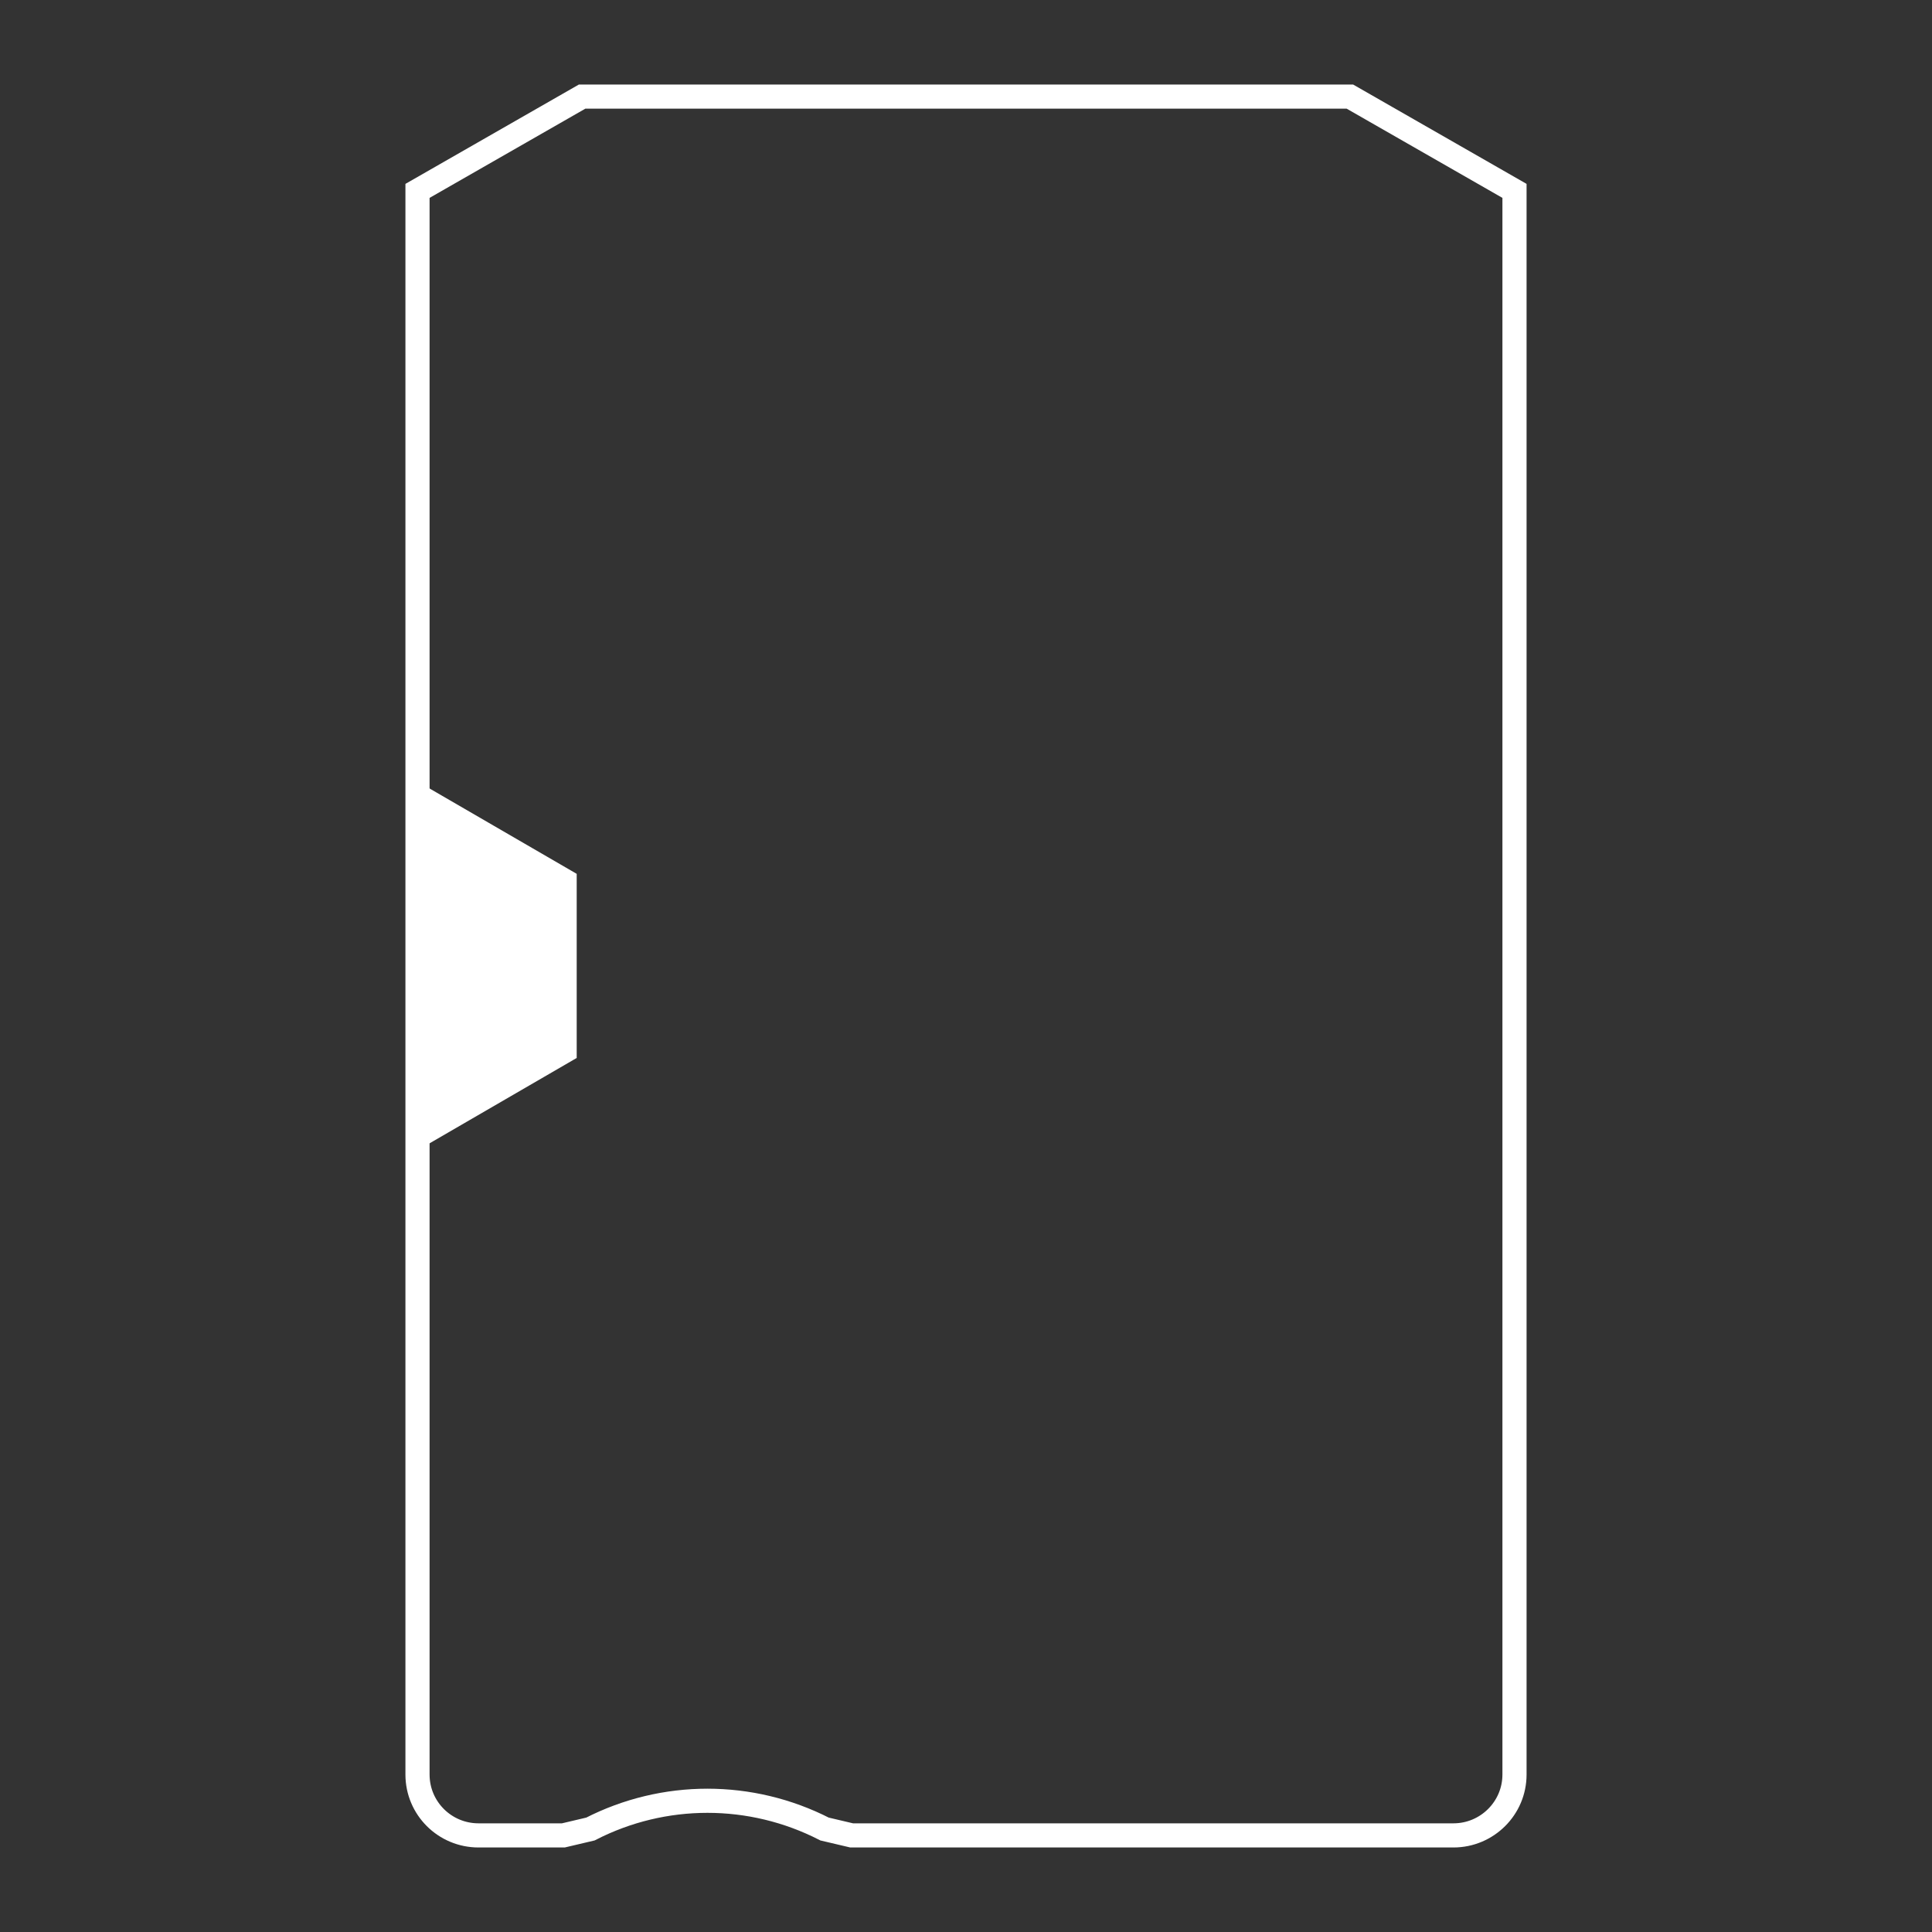 <?xml version="1.0" encoding="UTF-8"?>
<svg id="uuid-7feaf004-596e-467a-98f2-88e1cf240677" data-name="Layer 1" xmlns="http://www.w3.org/2000/svg" width="100" height="100" viewBox="0 0 100 100">
  <rect x="0" y="0" width="100" height="100" fill="#333333" stroke="none"/>
  <polygon points="29.85 45.23 21.61 40.45 21.61 59.54 29.85 54.76 29.85 45.23" style="fill: #fff;"/>
  <path d="M21.61,91.85c0,1.74,1.41,3.15,3.16,3.15h4.39c.47-.11.93-.22,1.4-.33,3.8-1.95,8.31-1.95,12.12,0,.47.11.93.22,1.4.33h31.15c1.74,0,3.16-1.41,3.16-3.15V9.88s-8.52-4.88-8.52-4.88H30.13s-8.52,4.88-8.52,4.88v81.97Z" style="fill: none; stroke: #fff; stroke-miterlimit: 10; stroke-width: 1.25px;"/>
</svg>